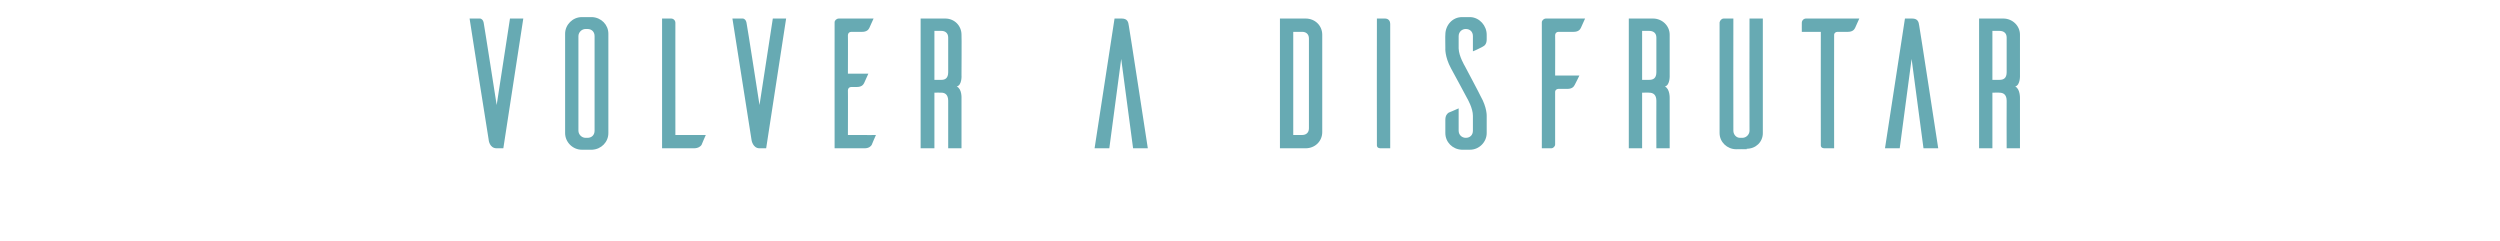 <svg xmlns="http://www.w3.org/2000/svg" version="1.1" width="526px" height="50.8px" viewBox="0 0 526 50.8"><desc>Volver a disfrutar</desc><defs/><g id="Polygon56453"><path d="m105.9 31.2l-1.2 0c0 0-.24 0-.2 0c-1.5 0-1.7-1.7-1.7-1.9c-.04-.01-4-25.4-4-25.4c0 0 2.19 0 2.2 0c.2 0 .7.2.8 1.1c.02-.05 2.7 17.1 2.7 17.1l2.8-18.2l2.8 0l-4.2 27.3zm18.7-27.6c1.9.1 3.4 1.6 3.4 3.5c0 0 0 20.9 0 20.9c0 1.9-1.5 3.4-3.4 3.5c0 0-2.2 0-2.2 0c-1.9 0-3.5-1.6-3.5-3.5c0 0 0-20.9 0-20.9c0-1.9 1.6-3.5 3.5-3.5c0 0 2.2 0 2.2 0zm-1 25.4c.9 0 1.5-.6 1.5-1.5c0 0 0-19.9 0-19.9c0-.9-.6-1.5-1.5-1.5c0 0-.4 0-.4 0c-.8 0-1.5.7-1.5 1.5c0 0 0 19.9 0 19.9c0 .8.7 1.5 1.5 1.5c0 0 .4 0 .4 0zm24.9-.6c-.3.7-.8 1.8-.9 2.1c-.2.3-.7.7-1.6.7c.03 0-6.7 0-6.7 0l0-27.3c0 0 1.92 0 1.9 0c.5 0 .9.4.9.9c-.01-.04 0 23.6 0 23.6c0 0 6.38.03 6.4 0zm12.7 2.8l-1.2 0c0 0-.21 0-.2 0c-1.4 0-1.7-1.7-1.7-1.9c-.01-.01-4-25.4-4-25.4c0 0 2.22 0 2.2 0c.2 0 .7.2.8 1.1c.04-.05 2.7 17.1 2.7 17.1l2.8-18.2l2.8 0l-4.2 27.3zm23.1-2.8c-.3.7-.8 1.8-.9 2.1c-.2.3-.6.7-1.5.7c-.01 0-6.3 0-6.3 0c0 0-.01-26.52 0-26.5c0-.4.4-.8.9-.8c-.04 0 7.3 0 7.3 0c0 0-.92 2.03-.9 2c-.2.4-.6.8-1.5.8c0 0-2.3 0-2.3 0c-.4 0-.7.3-.7.7c.03-.03 0 8.1 0 8.1c0 0 4.28-.02 4.3 0c-.3.7-.8 1.8-.9 2c-.2.4-.6.8-1.5.8c0 0-1.2 0-1.2 0c-.4 0-.7.3-.7.7c.03-.05 0 9.4 0 9.4c0 0 5.94.03 5.9 0zm15.2 2.8c0 0 .01-9.98 0-10c0-1.3-.7-1.7-1.4-1.7c-.05-.04-1.5 0-1.5 0l0 11.7l-2.9 0l0-27.3c0 0 5.18 0 5.2 0c1.9 0 3.4 1.5 3.4 3.4c.05.03 0 8.5 0 8.5c0 0 .16 2.1-1 2.4c1.13.52 1 2.5 1 2.5l0 10.5l-2.8 0zm-1.4-14.4c.7 0 1.4-.3 1.4-1.6c0 0 0-7.3 0-7.3c0-1-.7-1.4-1.4-1.4c-.05.01-1.5 0-1.5 0l0 10.3c0 0 1.45.01 1.5 0zm39.4-11.4c-.1-.8-.3-1.5-1.5-1.5c.04 0-1.5 0-1.5 0l-4.2 27.3l3.1 0l2.5-18.8l2.5 18.8l3.1 0c0 0-3.96-25.82-4-25.8zm37.2-1.5c2 0 3.5 1.5 3.5 3.4c0 0 0 20.5 0 20.5c0 1.9-1.5 3.4-3.5 3.4c.04 0-5.4 0-5.4 0l0-27.3c0 0 5.44 0 5.4 0zm.7 4.2c0-1-.7-1.4-1.4-1.4c-.05.01-1.9 0-1.9 0l0 21.7c0 0 1.85.03 1.9 0c.7 0 1.4-.4 1.4-1.4c0 0 0-18.9 0-18.9zm16-4.2c.8 0 1.1.6 1.1 1.1c.01-.01 0 26.2 0 26.2c0 0-2 0-2 0c-.7 0-.8-.4-.8-.6c-.03.01 0-26.7 0-26.7c0 0 1.67 0 1.7 0zm18.5 6.9c0 0 0-3.2 0-3.2c0-.9-.6-1.5-1.5-1.5c-.8 0-1.5.6-1.5 1.5c0 0 0 2.6 0 2.6c.04 1.62 1.3 3.7 1.3 3.7c0 0 3.35 6.3 3.3 6.3c1.43 2.5 1.3 4.3 1.3 4.3c0 0 .01 3.5 0 3.5c0 1.9-1.6 3.5-3.5 3.5c0 0-1.8 0-1.8 0c-1.9-.1-3.4-1.6-3.4-3.5c0 0 0-2.8 0-2.8c0-.9.4-1.3.7-1.5c.3-.1 1.4-.6 2.1-.9c0 0 0 4.7 0 4.7c0 .9.7 1.5 1.5 1.5c.9 0 1.5-.6 1.5-1.5c0 0 0-3.1 0-3.1c.03-1.62-1.2-3.7-1.2-3.7c0 0-3.38-6.31-3.4-6.3c-1.36-2.51-1.2-4.3-1.2-4.3c0 0-.04-2.85 0-2.8c0-2 1.5-3.7 3.5-3.7c0 0 1.8 0 1.8 0c1.9.1 3.4 1.8 3.4 3.7c0 0 0 1 0 1c0 .9-.4 1.3-.8 1.5c-.2.1-1.3.7-2.1 1zm23.6-6.9c-.3.7-.8 1.8-.9 2c-.2.4-.6.8-1.5.8c0 0-3.2 0-3.2 0c-.4 0-.7.3-.7.7c.03-.03 0 8.5 0 8.5l5.1 0c0 0-.97 2-1 2c-.2.4-.6.8-1.5.8c0 0-1.9 0-1.9 0c-.4 0-.7.3-.7.6c0 0 0 11.1 0 11.1c0 .4-.4.8-.8.8c0 0-2 0-2 0c0 0 .03-26.48 0-26.5c0-.4.4-.8.9-.8c0 0 8.2 0 8.2 0zm15 27.3c0 0-.03-9.98 0-10c0-1.3-.7-1.7-1.5-1.7c.01-.04-1.5 0-1.5 0l0 11.7l-2.8 0l0-27.3c0 0 5.14 0 5.1 0c1.9 0 3.5 1.5 3.5 3.4c.01.03 0 8.5 0 8.5c0 0 .13 2.1-1 2.4c1.09.52 1 2.5 1 2.5l0 10.5l-2.8 0zm-1.5-14.4c.8 0 1.5-.3 1.5-1.6c0 0 0-7.3 0-7.3c0-1-.7-1.4-1.5-1.4c.01.01-1.5 0-1.5 0l0 10.3c0 0 1.51.01 1.5 0zm23.9 11.2c0 1.9-1.5 3.3-3.4 3.3c.01.02 0 .1 0 .1c0 0-2.16-.04-2.2 0c-1.9 0-3.5-1.5-3.5-3.4c0 0 0-23.3 0-23.3c.1-.4.4-.8.9-.8c-.04 0 2 0 2 0c0 0-.03 23.59 0 23.6c0 .8.6 1.5 1.4 1.5c0 0 .5 0 .5 0c.8 0 1.5-.7 1.5-1.5c-.04-.01 0-23.6 0-23.6l2.8 0c0 0 0 24.1 0 24.1zm19.4-22.1c-.2.4-.6.8-1.5.8c0 0-2.2 0-2.2 0c-.4 0-.7.3-.7.6c-.03.03 0 23.9 0 23.9c0 0-2.04 0-2 0c-.7 0-.8-.4-.8-.6c-.03.01 0-23.9 0-23.9l-4 0c0 0-.01-1.94 0-1.9c0-.5.4-.9.9-.9c-.04 0 11.2 0 11.2 0c0 0-.92 2.03-.9 2zm13.5-.5c-.1-.8-.3-1.5-1.5-1.5c.04 0-1.5 0-1.5 0l-4.2 27.3l3.1 0l2.5-18.8l2.5 18.8l3.1 0c0 0-3.96-25.82-4-25.8zm18.4 25.8c0 0-.03-9.98 0-10c0-1.3-.7-1.7-1.5-1.7c.01-.04-1.5 0-1.5 0l0 11.7l-2.8 0l0-27.3c0 0 5.14 0 5.1 0c1.9 0 3.5 1.5 3.5 3.4c0 .03 0 8.5 0 8.5c0 0 .12 2.1-1 2.4c1.08.52 1 2.5 1 2.5l0 10.5l-2.8 0zm-1.5-14.4c.8 0 1.5-.3 1.5-1.6c0 0 0-7.3 0-7.3c0-1-.7-1.4-1.5-1.4c.01.01-1.5 0-1.5 0l0 10.3c0 0 1.51.01 1.5 0z" stroke="none" fill="#67aab3"/></g></svg>